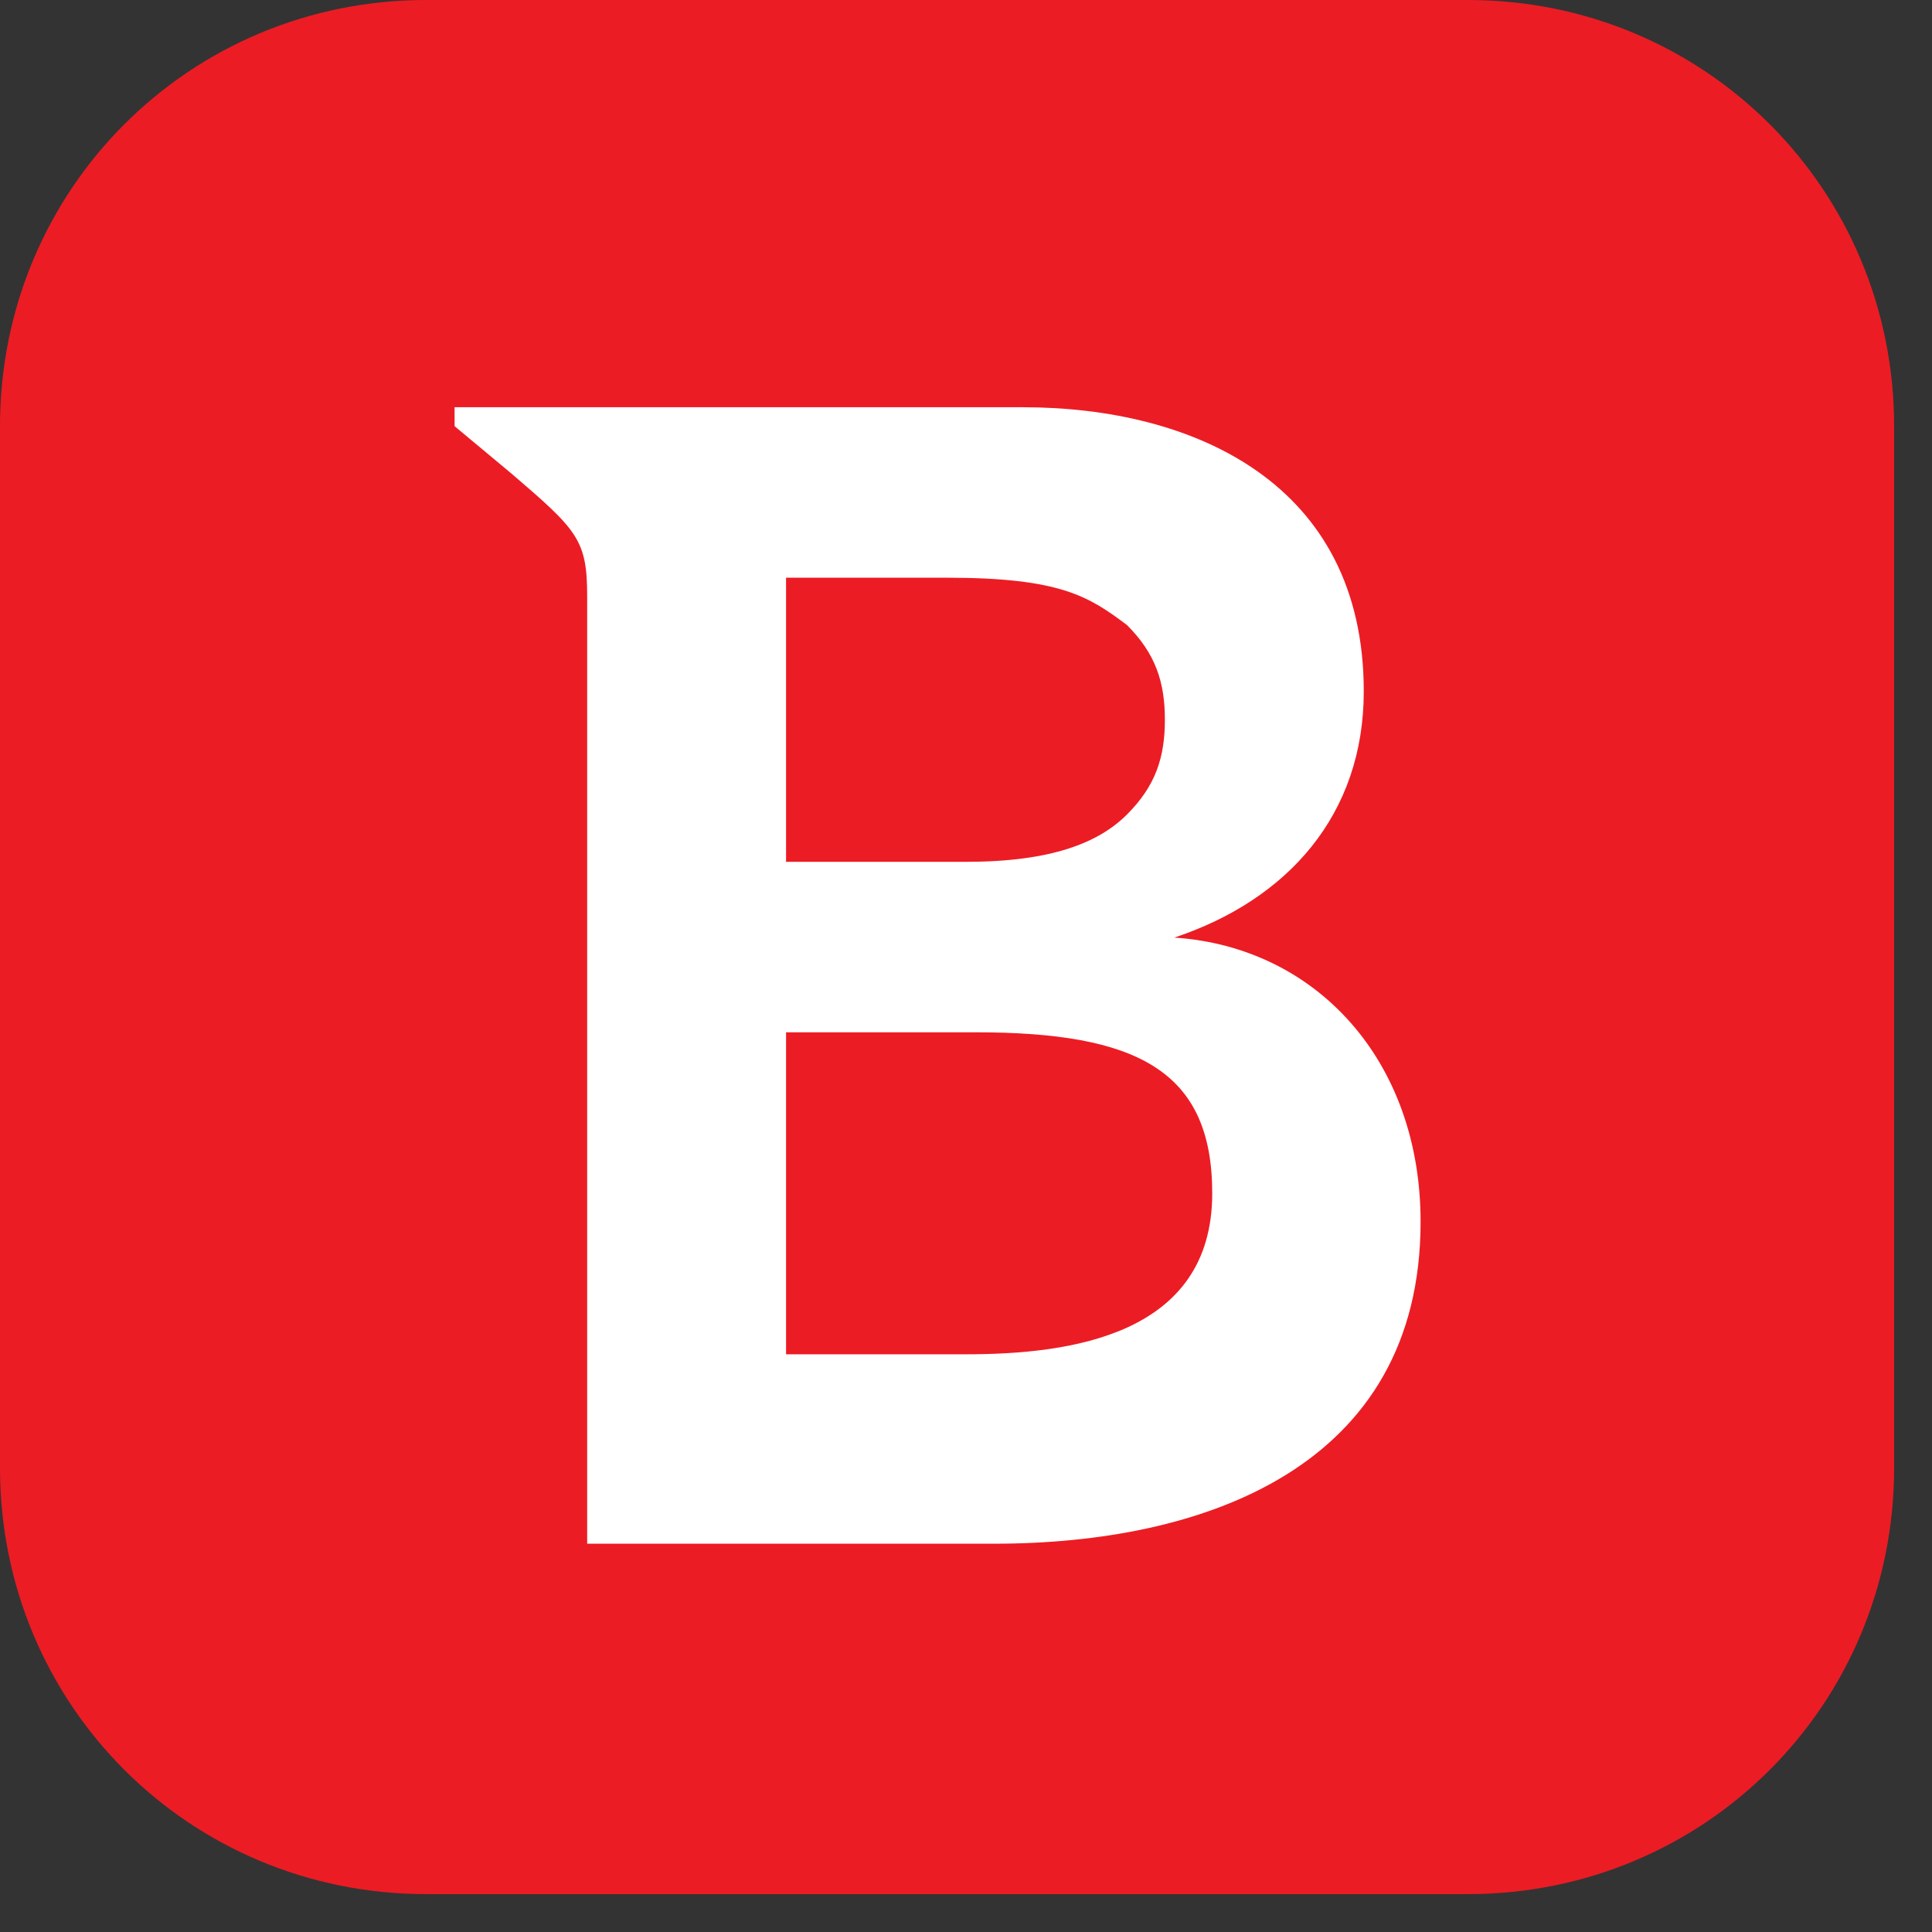 <?xml version="1.0" encoding="utf-8"?>
<!-- Generator: Adobe Illustrator 22.0.1, SVG Export Plug-In . SVG Version: 6.00 Build 0)  -->
<svg version="1.1" id="Layer_1" xmlns="http://www.w3.org/2000/svg" xmlns:xlink="http://www.w3.org/1999/xlink" x="0px" y="0px"
	  viewBox="0 0 20.4 20.4"  xml:space="preserve">
<rect x="0" y="0" width="20.4" height="20.4" fill="#333333" stroke="none"/>
<title>Group 7 Copy 8</title>
<desc>Created with Sketch.</desc>
<path id="Fill-2" fill="#EC1C24" d="M15.5,20h-11C2,20,0,18,0,15.5v-11C0,2,2,0,4.5,0h11C18,0,20,2,20,4.5v11C20,18,18,20,15.5,20"
	/>
<path id="Fill-5" fill="#FFFFFF" d="M10.2,14.3H8.3v-3.4h2c1.7,0,2.5,0.4,2.5,1.7C12.8,14.1,11.3,14.3,10.2,14.3z M8.3,6.1h1.7
	c1.2,0,1.5,0.2,1.9,0.5c0.3,0.3,0.4,0.6,0.4,1c0,0.4-0.1,0.7-0.4,1c-0.3,0.3-0.8,0.5-1.7,0.5H8.3L8.3,6.1L8.3,6.1z M12.4,9.9
	L12.4,9.9c1.2-0.4,2-1.3,2-2.6c0-2.2-1.8-3-3.6-3H6.5l0,0H4.8v0.2l0.6,0.5c0.7,0.6,0.8,0.7,0.8,1.3v10h4.3c2.2,0,4.5-0.8,4.5-3.4
	C15,11.2,13.9,10,12.4,9.9z"/>
</svg>
